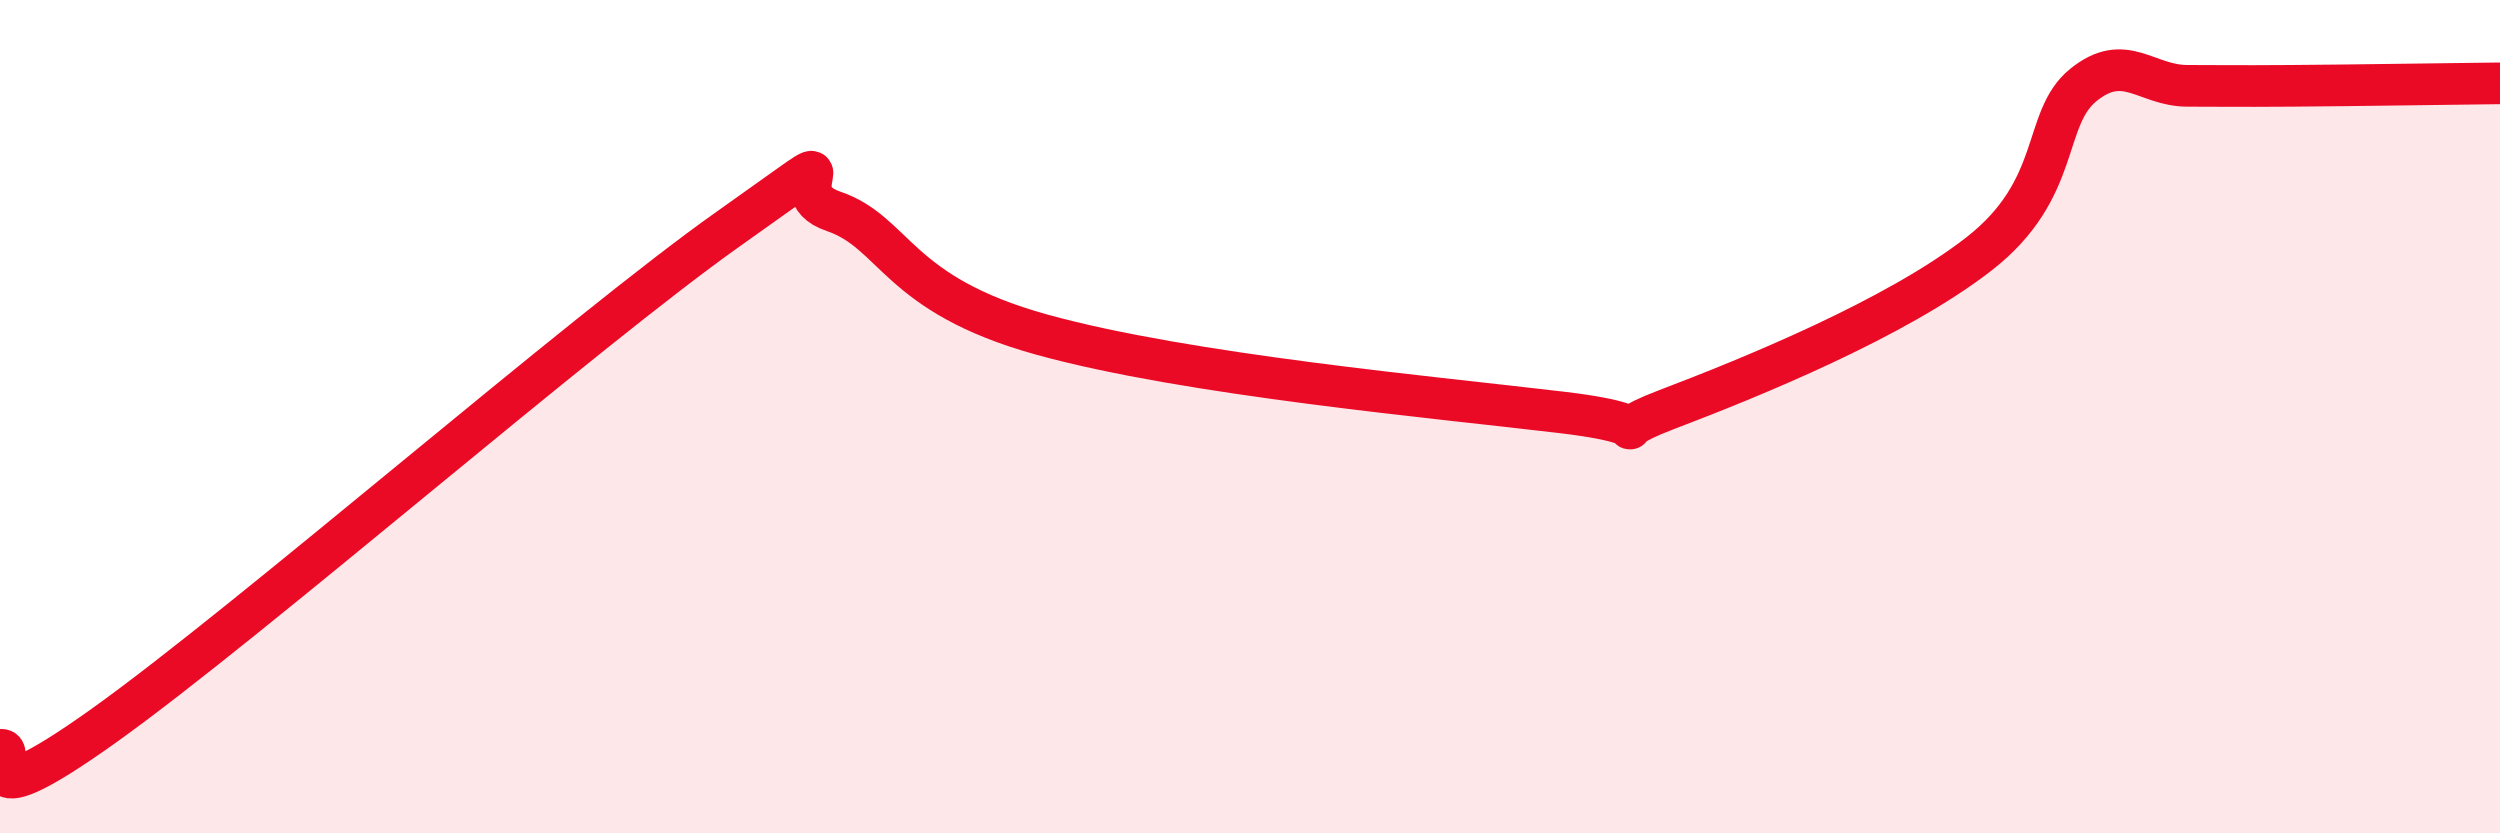 
    <svg width="60" height="20" viewBox="0 0 60 20" xmlns="http://www.w3.org/2000/svg">
      <path
        d="M 0,18 C 0.5,17.88 -1,19.91 2.5,17.41 C 6,14.91 14,7.95 17.5,5.48 C 21,3.01 18.5,4.56 20,5.07 C 21.5,5.58 21.5,7.06 25,8.03 C 28.5,9 34.5,9.54 37.5,9.9 C 40.5,10.26 38,10.59 40,9.83 C 42,9.07 45.5,7.65 47.5,6.09 C 49.5,4.53 49,2.85 50,2.04 C 51,1.23 51.5,2.06 52.5,2.06 C 53.5,2.06 53.5,2.07 55,2.06 C 56.5,2.05 59,2.01 60,2L60 20L0 20Z"
        fill="#EB0A25"
        opacity="0.1"
        stroke-linecap="round"
        stroke-linejoin="round"
      />
      <path
        d="M 0,18 C 0.5,17.88 -1,19.91 2.5,17.41 C 6,14.91 14,7.95 17.5,5.48 C 21,3.01 18.5,4.56 20,5.07 C 21.5,5.58 21.5,7.06 25,8.03 C 28.5,9 34.5,9.54 37.5,9.9 C 40.5,10.26 38,10.59 40,9.83 C 42,9.07 45.5,7.65 47.5,6.09 C 49.5,4.53 49,2.85 50,2.04 C 51,1.23 51.5,2.06 52.5,2.06 C 53.5,2.06 53.5,2.07 55,2.06 C 56.5,2.05 59,2.01 60,2"
        stroke="#EB0A25"
        stroke-width="1"
        fill="none"
        stroke-linecap="round"
        stroke-linejoin="round"
      />
    </svg>
  